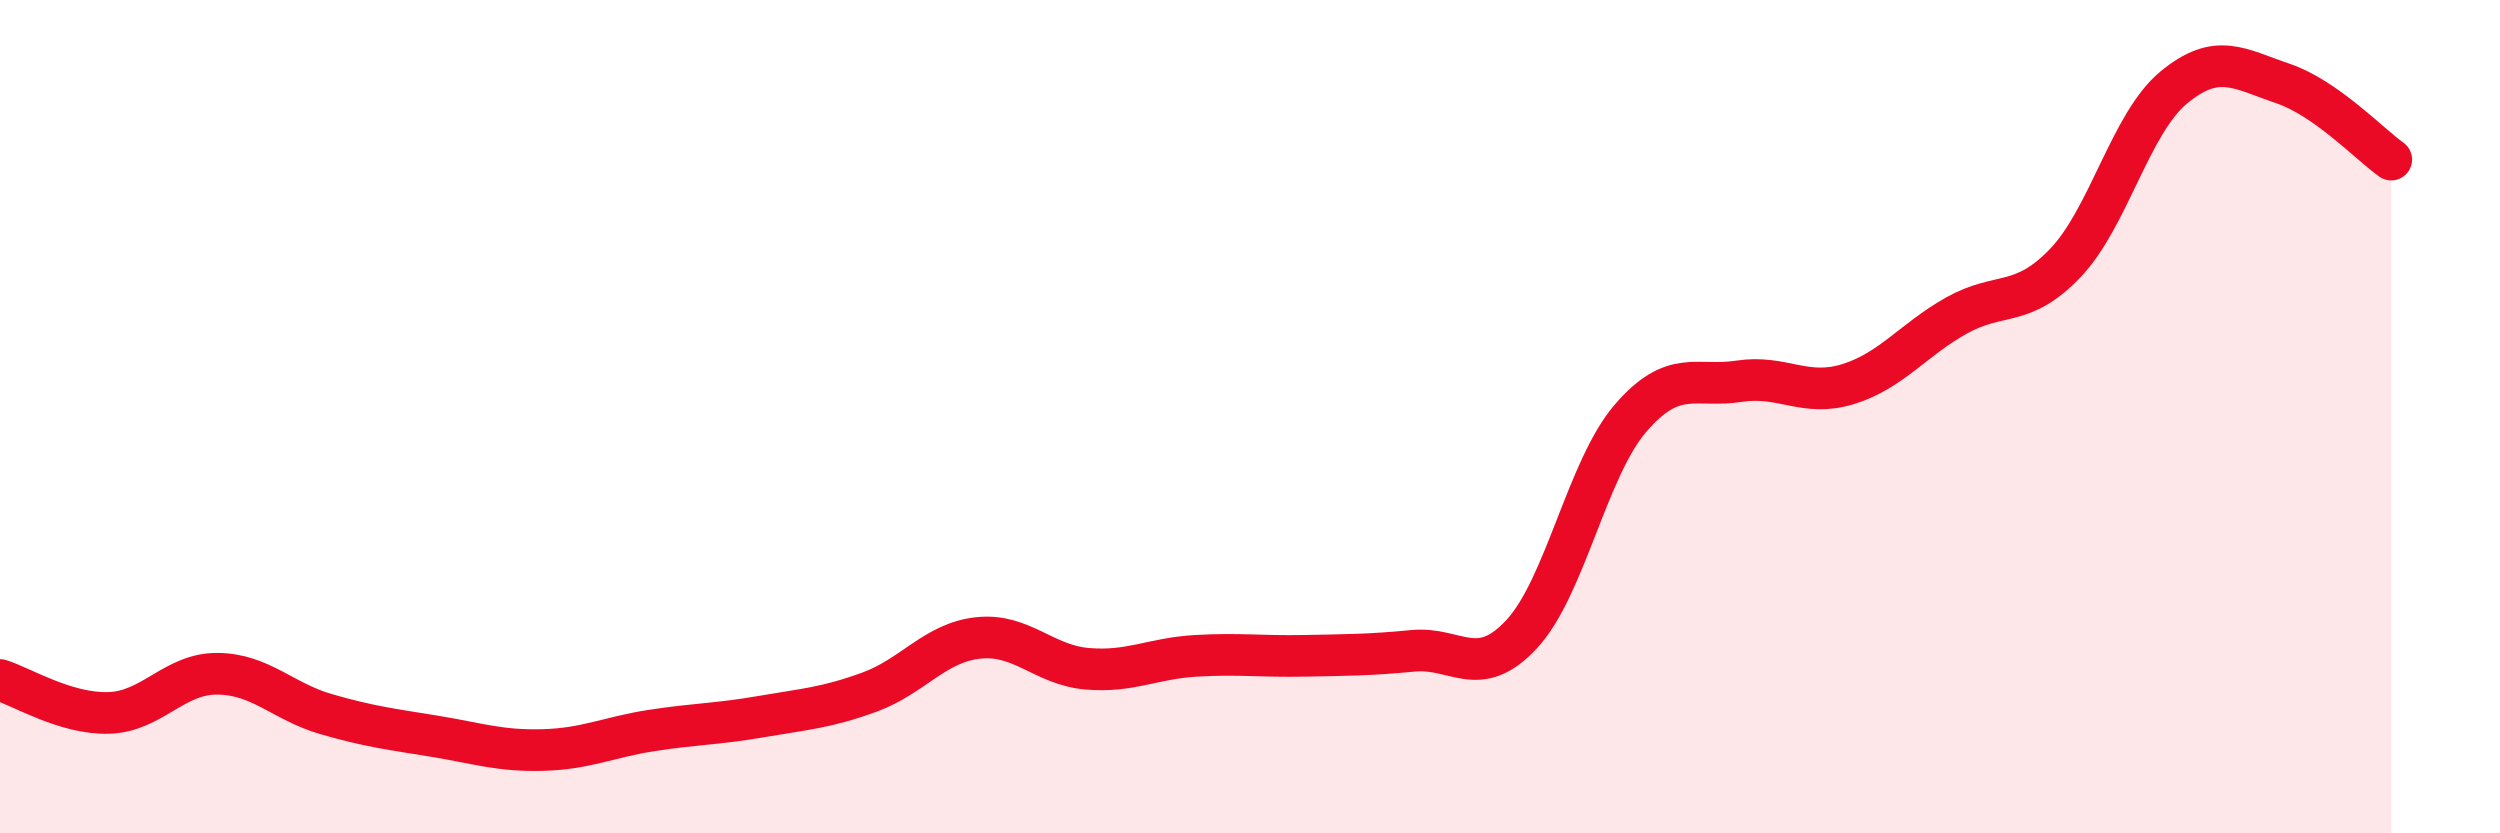 
    <svg width="60" height="20" viewBox="0 0 60 20" xmlns="http://www.w3.org/2000/svg">
      <path
        d="M 0,16.32 C 0.52,16.48 1.57,17.14 2.61,17.11 C 3.65,17.08 4.18,16.16 5.22,16.17 C 6.26,16.18 6.79,16.84 7.83,17.14 C 8.87,17.44 9.39,17.5 10.43,17.67 C 11.47,17.84 12,18.03 13.04,18 C 14.08,17.97 14.61,17.69 15.65,17.53 C 16.69,17.37 17.22,17.38 18.26,17.2 C 19.3,17.02 19.83,16.99 20.87,16.61 C 21.91,16.23 22.44,15.42 23.48,15.31 C 24.52,15.2 25.05,15.96 26.09,16.05 C 27.13,16.14 27.66,15.8 28.7,15.74 C 29.74,15.68 30.26,15.76 31.3,15.74 C 32.34,15.72 32.87,15.72 33.91,15.62 C 34.95,15.52 35.48,16.34 36.52,15.22 C 37.56,14.1 38.09,11.25 39.13,10.04 C 40.17,8.83 40.7,9.31 41.74,9.15 C 42.78,8.99 43.31,9.54 44.35,9.22 C 45.39,8.9 45.92,8.15 46.96,7.57 C 48,6.99 48.53,7.4 49.57,6.31 C 50.61,5.22 51.13,2.96 52.17,2.1 C 53.21,1.24 53.74,1.65 54.78,2 C 55.82,2.35 56.87,3.46 57.39,3.83L57.39 20L0 20Z"
        fill="#EB0A25"
        opacity="0.1"
        stroke-linecap="round"
        stroke-linejoin="round"
      />
      <path
        d="M 0,16.32 C 0.52,16.48 1.57,17.14 2.61,17.11 C 3.65,17.08 4.18,16.16 5.22,16.17 C 6.26,16.18 6.79,16.84 7.83,17.14 C 8.87,17.44 9.39,17.5 10.43,17.67 C 11.47,17.84 12,18.03 13.04,18 C 14.08,17.97 14.61,17.69 15.65,17.53 C 16.69,17.37 17.22,17.38 18.26,17.2 C 19.3,17.02 19.83,16.99 20.87,16.61 C 21.91,16.23 22.44,15.42 23.48,15.31 C 24.52,15.2 25.05,15.96 26.09,16.05 C 27.13,16.14 27.66,15.8 28.7,15.74 C 29.74,15.68 30.26,15.76 31.3,15.74 C 32.34,15.72 32.87,15.72 33.91,15.62 C 34.95,15.52 35.48,16.34 36.52,15.22 C 37.56,14.1 38.09,11.25 39.13,10.04 C 40.17,8.83 40.7,9.31 41.74,9.15 C 42.78,8.99 43.31,9.54 44.35,9.22 C 45.39,8.9 45.92,8.15 46.96,7.57 C 48,6.99 48.53,7.4 49.57,6.31 C 50.61,5.22 51.13,2.96 52.17,2.1 C 53.21,1.24 53.74,1.65 54.78,2 C 55.82,2.35 56.87,3.46 57.39,3.83"
        stroke="#EB0A25"
        stroke-width="1"
        fill="none"
        stroke-linecap="round"
        stroke-linejoin="round"
      />
    </svg>
  